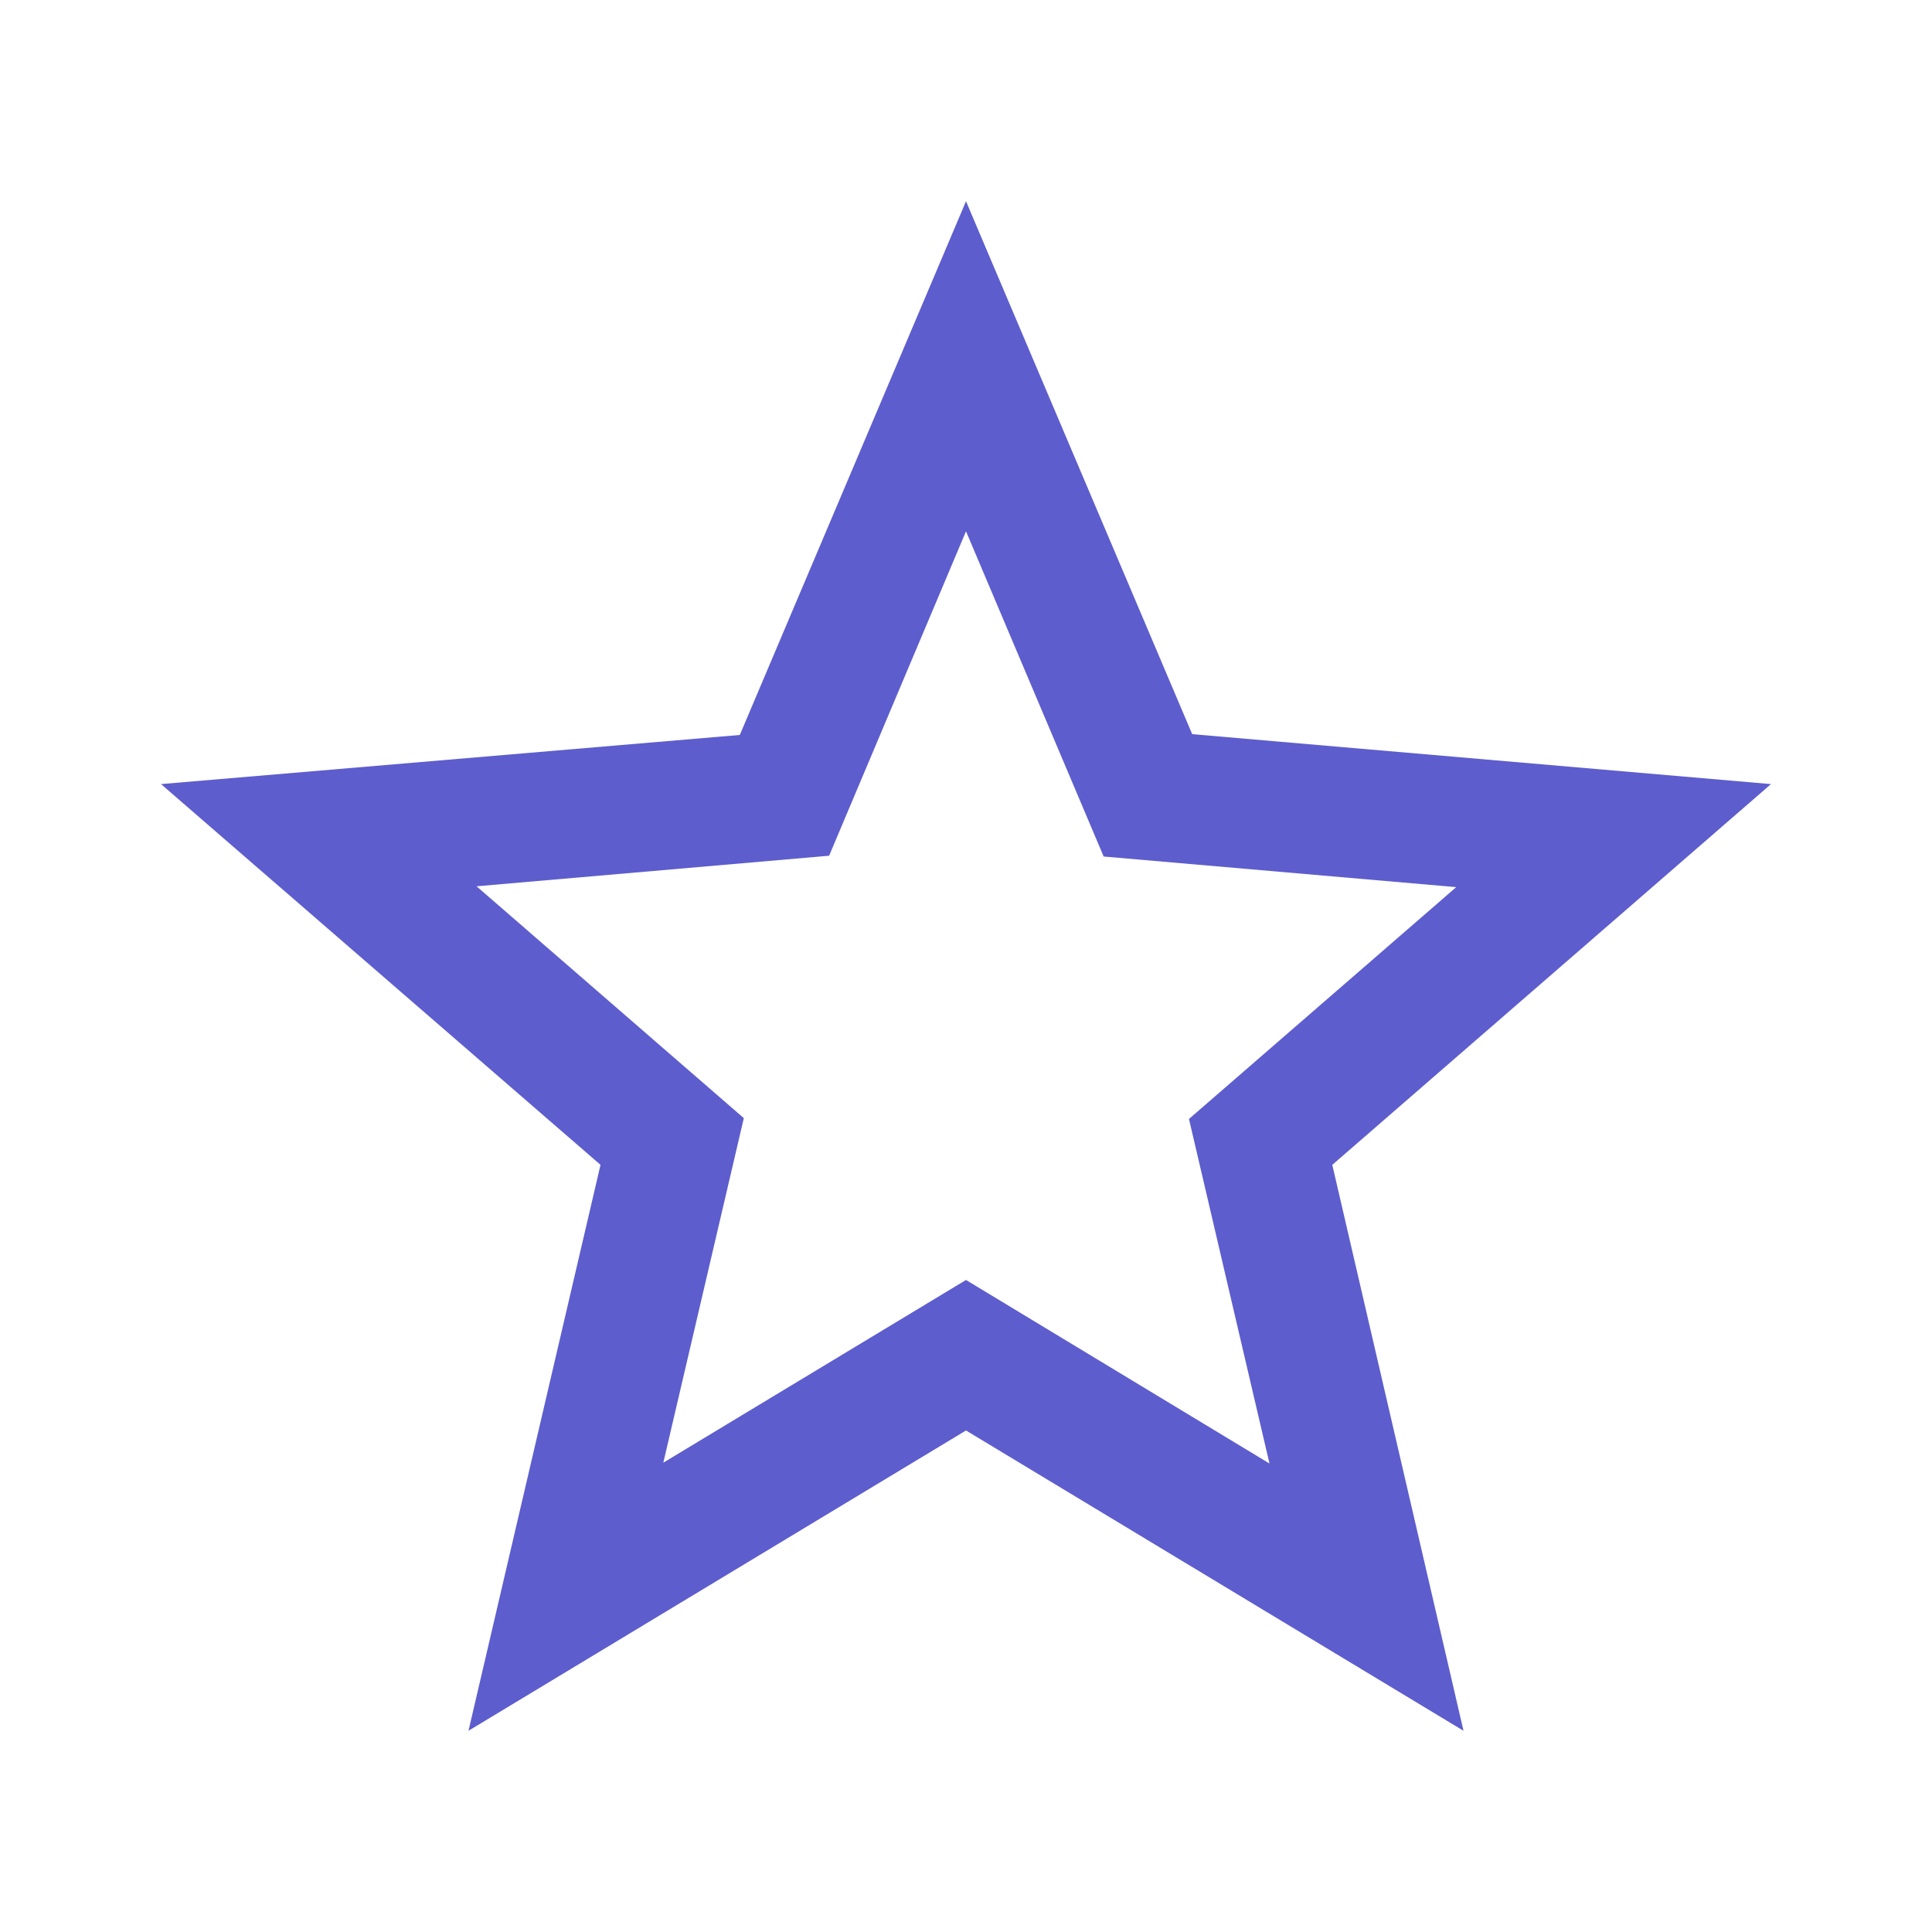 <svg width="51" height="51" viewBox="0 0 51 51" fill="none" xmlns="http://www.w3.org/2000/svg">
<path d="M46.75 20.698L31.471 19.38L25.5 5.312L19.529 19.401L4.25 20.698L15.852 30.749L12.367 45.688L25.5 37.761L38.633 45.688L35.169 30.749L46.75 20.698ZM25.5 33.788L17.51 38.611L19.635 29.516L12.58 23.396L21.887 22.589L25.5 14.025L29.134 22.61L38.441 23.418L31.386 29.538L33.511 38.633L25.5 33.788Z" fill="#5D5DCE"/>
</svg>
